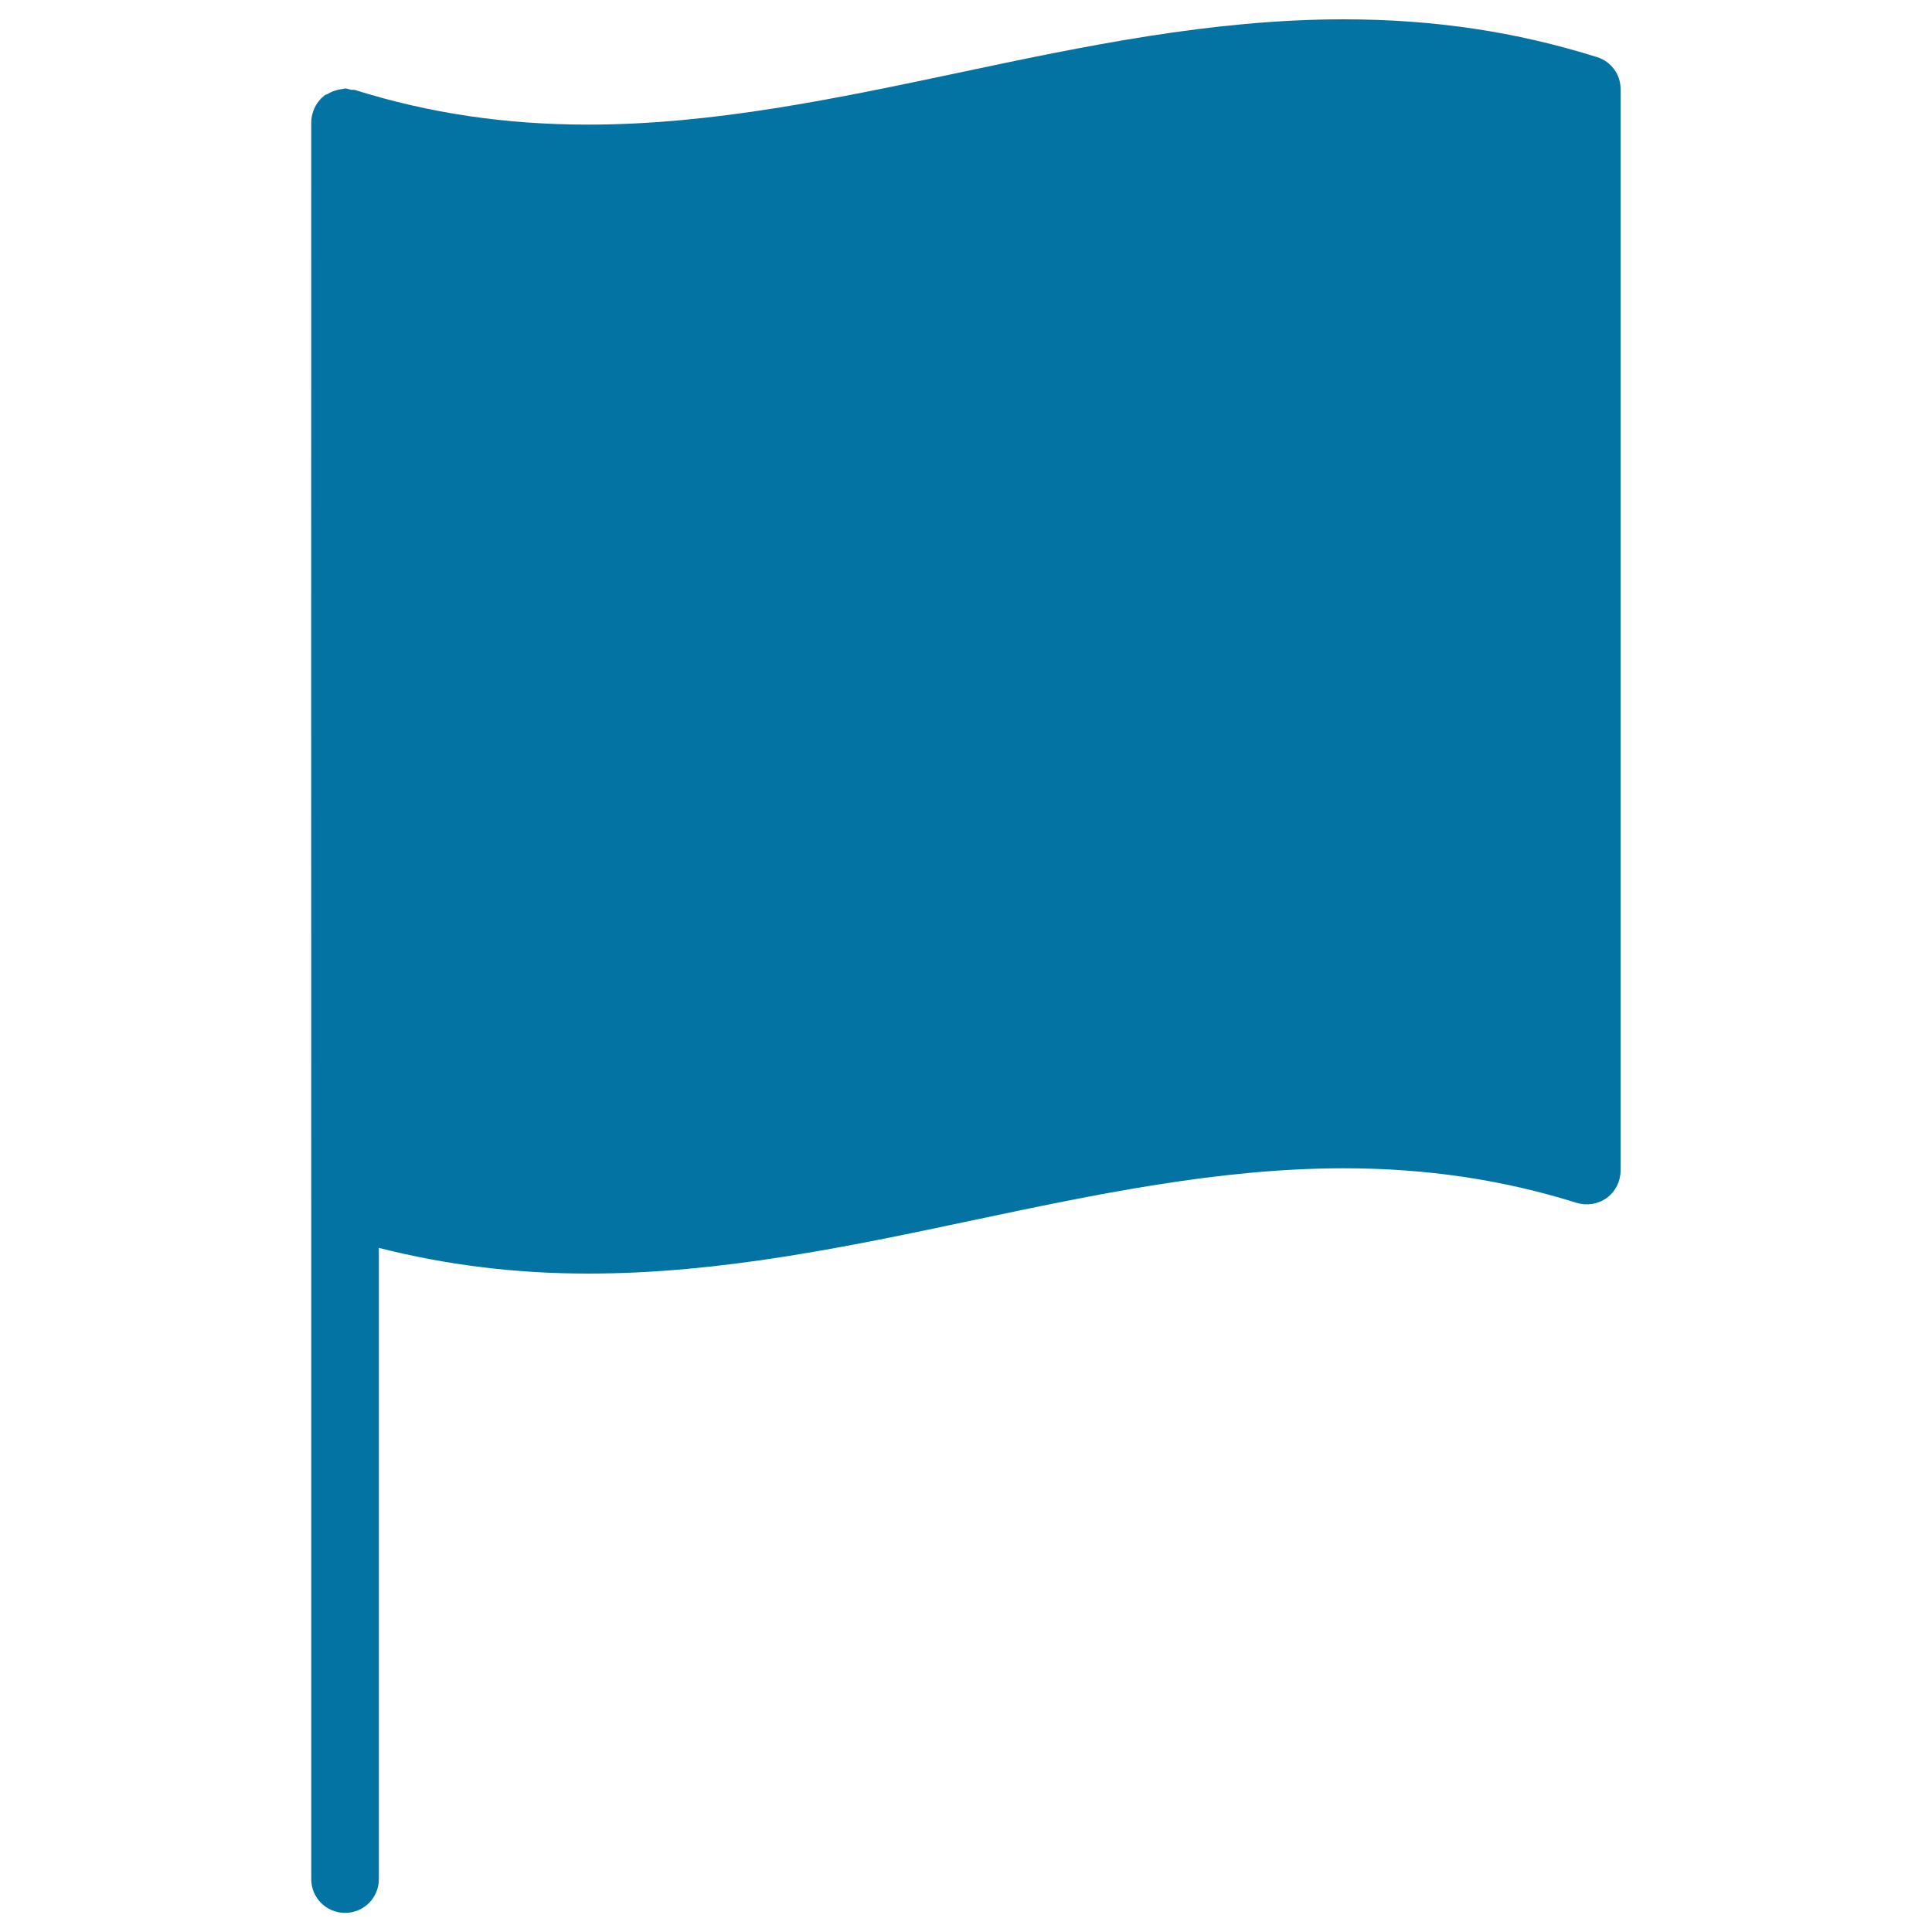 <svg xmlns="http://www.w3.org/2000/svg" viewBox="0 0 1000 1000" style="fill:#0273a2">
<title>Rectangular Flag SVG icon</title>
<g><path d="M826.7,29.6C784.9,16.4,742,10,695.5,10c-68.4,0-134.8,14-199.1,27.6c-62.5,13.2-127.2,26.9-191.9,26.9c-42.9,0-82.4-5.9-120.7-17.9c-0.6-0.2-1.3,0-1.9-0.1c-1.1-0.2-2.2-0.7-3.3-0.7c-0.6,0-1,0.3-1.6,0.3c-1,0.1-1.9,0.3-2.8,0.6c-1.6,0.4-3.1,1-4.5,1.9c-0.5,0.3-1,0.3-1.5,0.6c-0.5,0.4-1,0.9-1.5,1.3c-0.3,0.3-0.6,0.5-0.8,0.8c-1.3,1.4-2.4,3-3.2,4.8c-0.2,0.3-0.2,0.7-0.4,1c-0.7,2-1.2,4-1.2,6.2c-0.1,186.6,0,373.2,0,559.8c0,0,0,0.1,0,0.1v349.4c0,9.7,7.8,17.5,17.5,17.5s17.5-7.8,17.5-17.5V645.9c34.6,8.8,70.3,13.3,108.4,13.3c68.4,0,134.8-14,199.1-27.6c62.6-13.2,127.2-26.9,191.9-26.9c42.8,0,82.3,5.9,120.6,17.9c5.3,1.6,11.1,0.7,15.6-2.6s7.1-8.5,7.1-14.1V46.2C838.9,38.6,833.9,31.8,826.7,29.6z"/></g>
</svg>